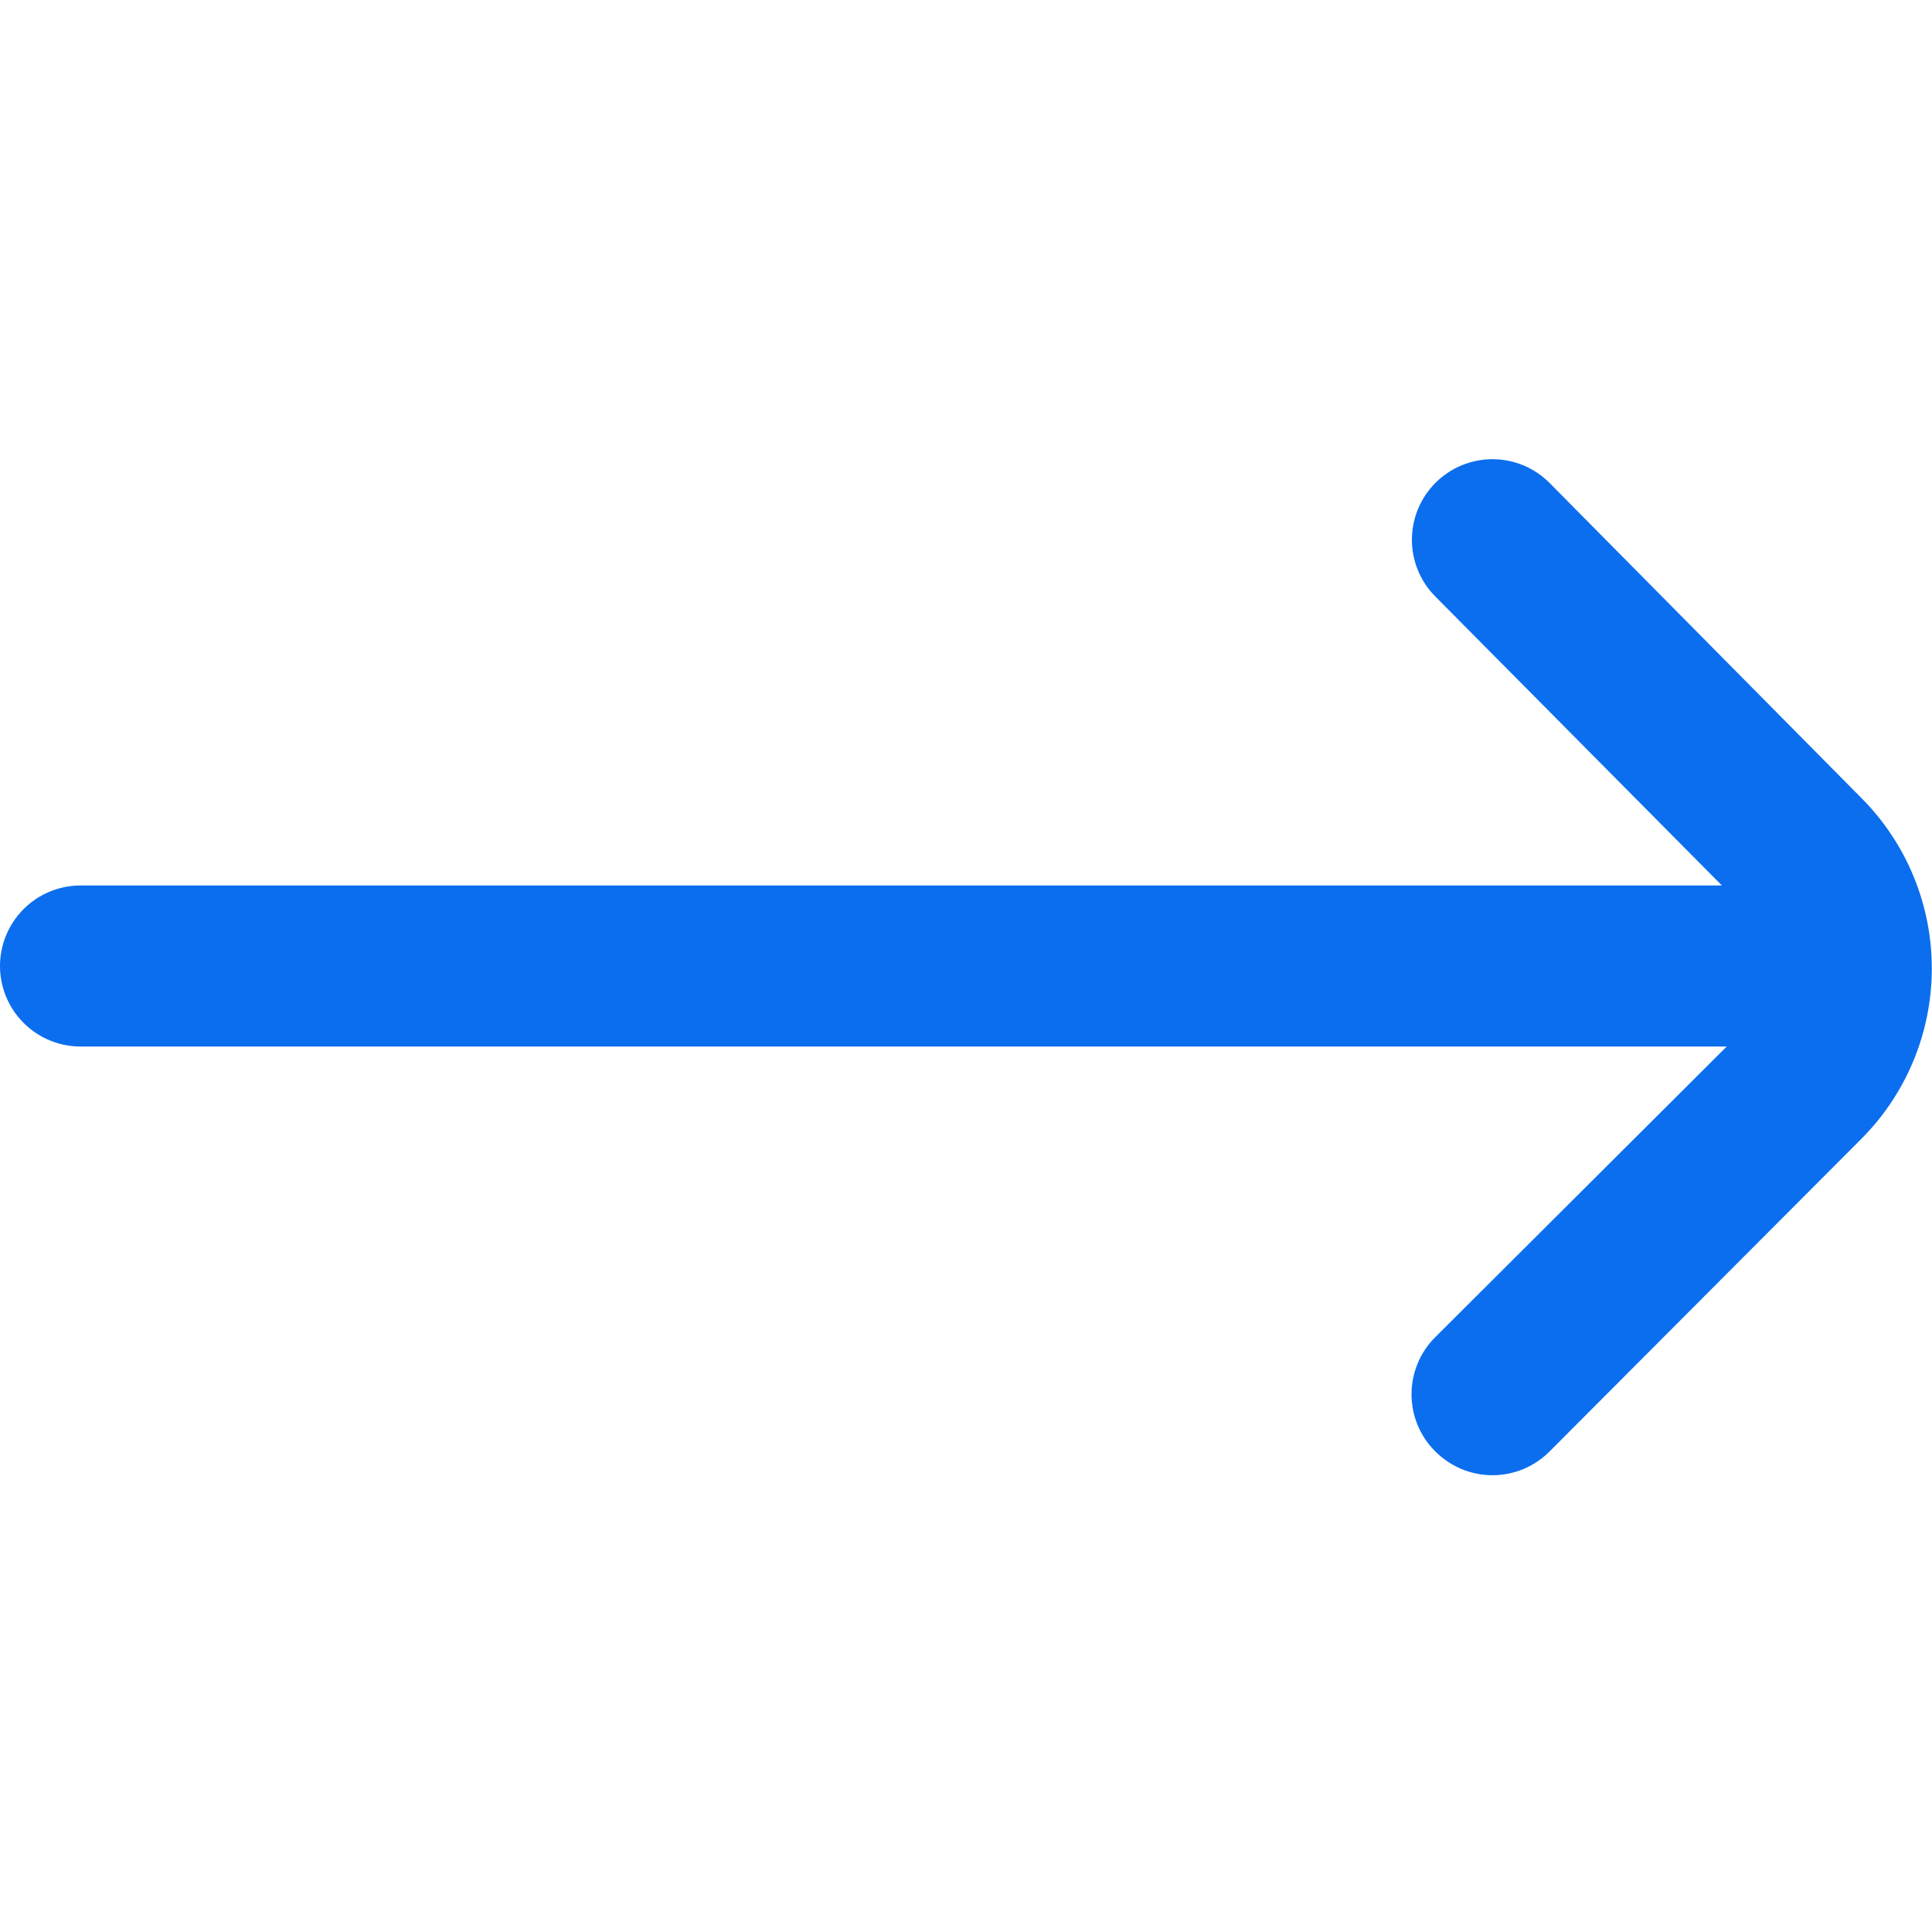 <svg width="40" height="40" viewBox="0 0 40 40" fill="none" xmlns="http://www.w3.org/2000/svg">
<g id="fi-rr-arrow-right" clip-path="url(#clip0_153_4540)">
<path id="Vector" d="M38.533 16.517L32.083 10C31.928 9.844 31.744 9.72 31.541 9.635C31.338 9.551 31.12 9.507 30.9 9.507C30.68 9.507 30.462 9.551 30.259 9.635C30.056 9.72 29.872 9.844 29.717 10V10C29.406 10.312 29.232 10.735 29.232 11.175C29.232 11.615 29.406 12.038 29.717 12.35L35.65 18.333H1.667C1.225 18.333 0.801 18.509 0.488 18.822C0.176 19.134 0 19.558 0 20H0C0 20.442 0.176 20.866 0.488 21.178C0.801 21.491 1.225 21.667 1.667 21.667H35.75L29.717 27.683C29.56 27.838 29.436 28.023 29.352 28.226C29.267 28.429 29.224 28.647 29.224 28.867C29.224 29.087 29.267 29.305 29.352 29.508C29.436 29.711 29.56 29.895 29.717 30.05C29.872 30.206 30.056 30.33 30.259 30.415C30.462 30.499 30.68 30.543 30.9 30.543C31.12 30.543 31.338 30.499 31.541 30.415C31.744 30.33 31.928 30.206 32.083 30.05L38.533 23.583C39.47 22.646 39.996 21.375 39.996 20.05C39.996 18.725 39.47 17.454 38.533 16.517V16.517Z" fill="#0B6EEE"/>
</g>
<defs>
<clipPath id="clip0_153_4540">
<rect width="40" height="40" fill="white"/>
</clipPath>
</defs>
</svg>
